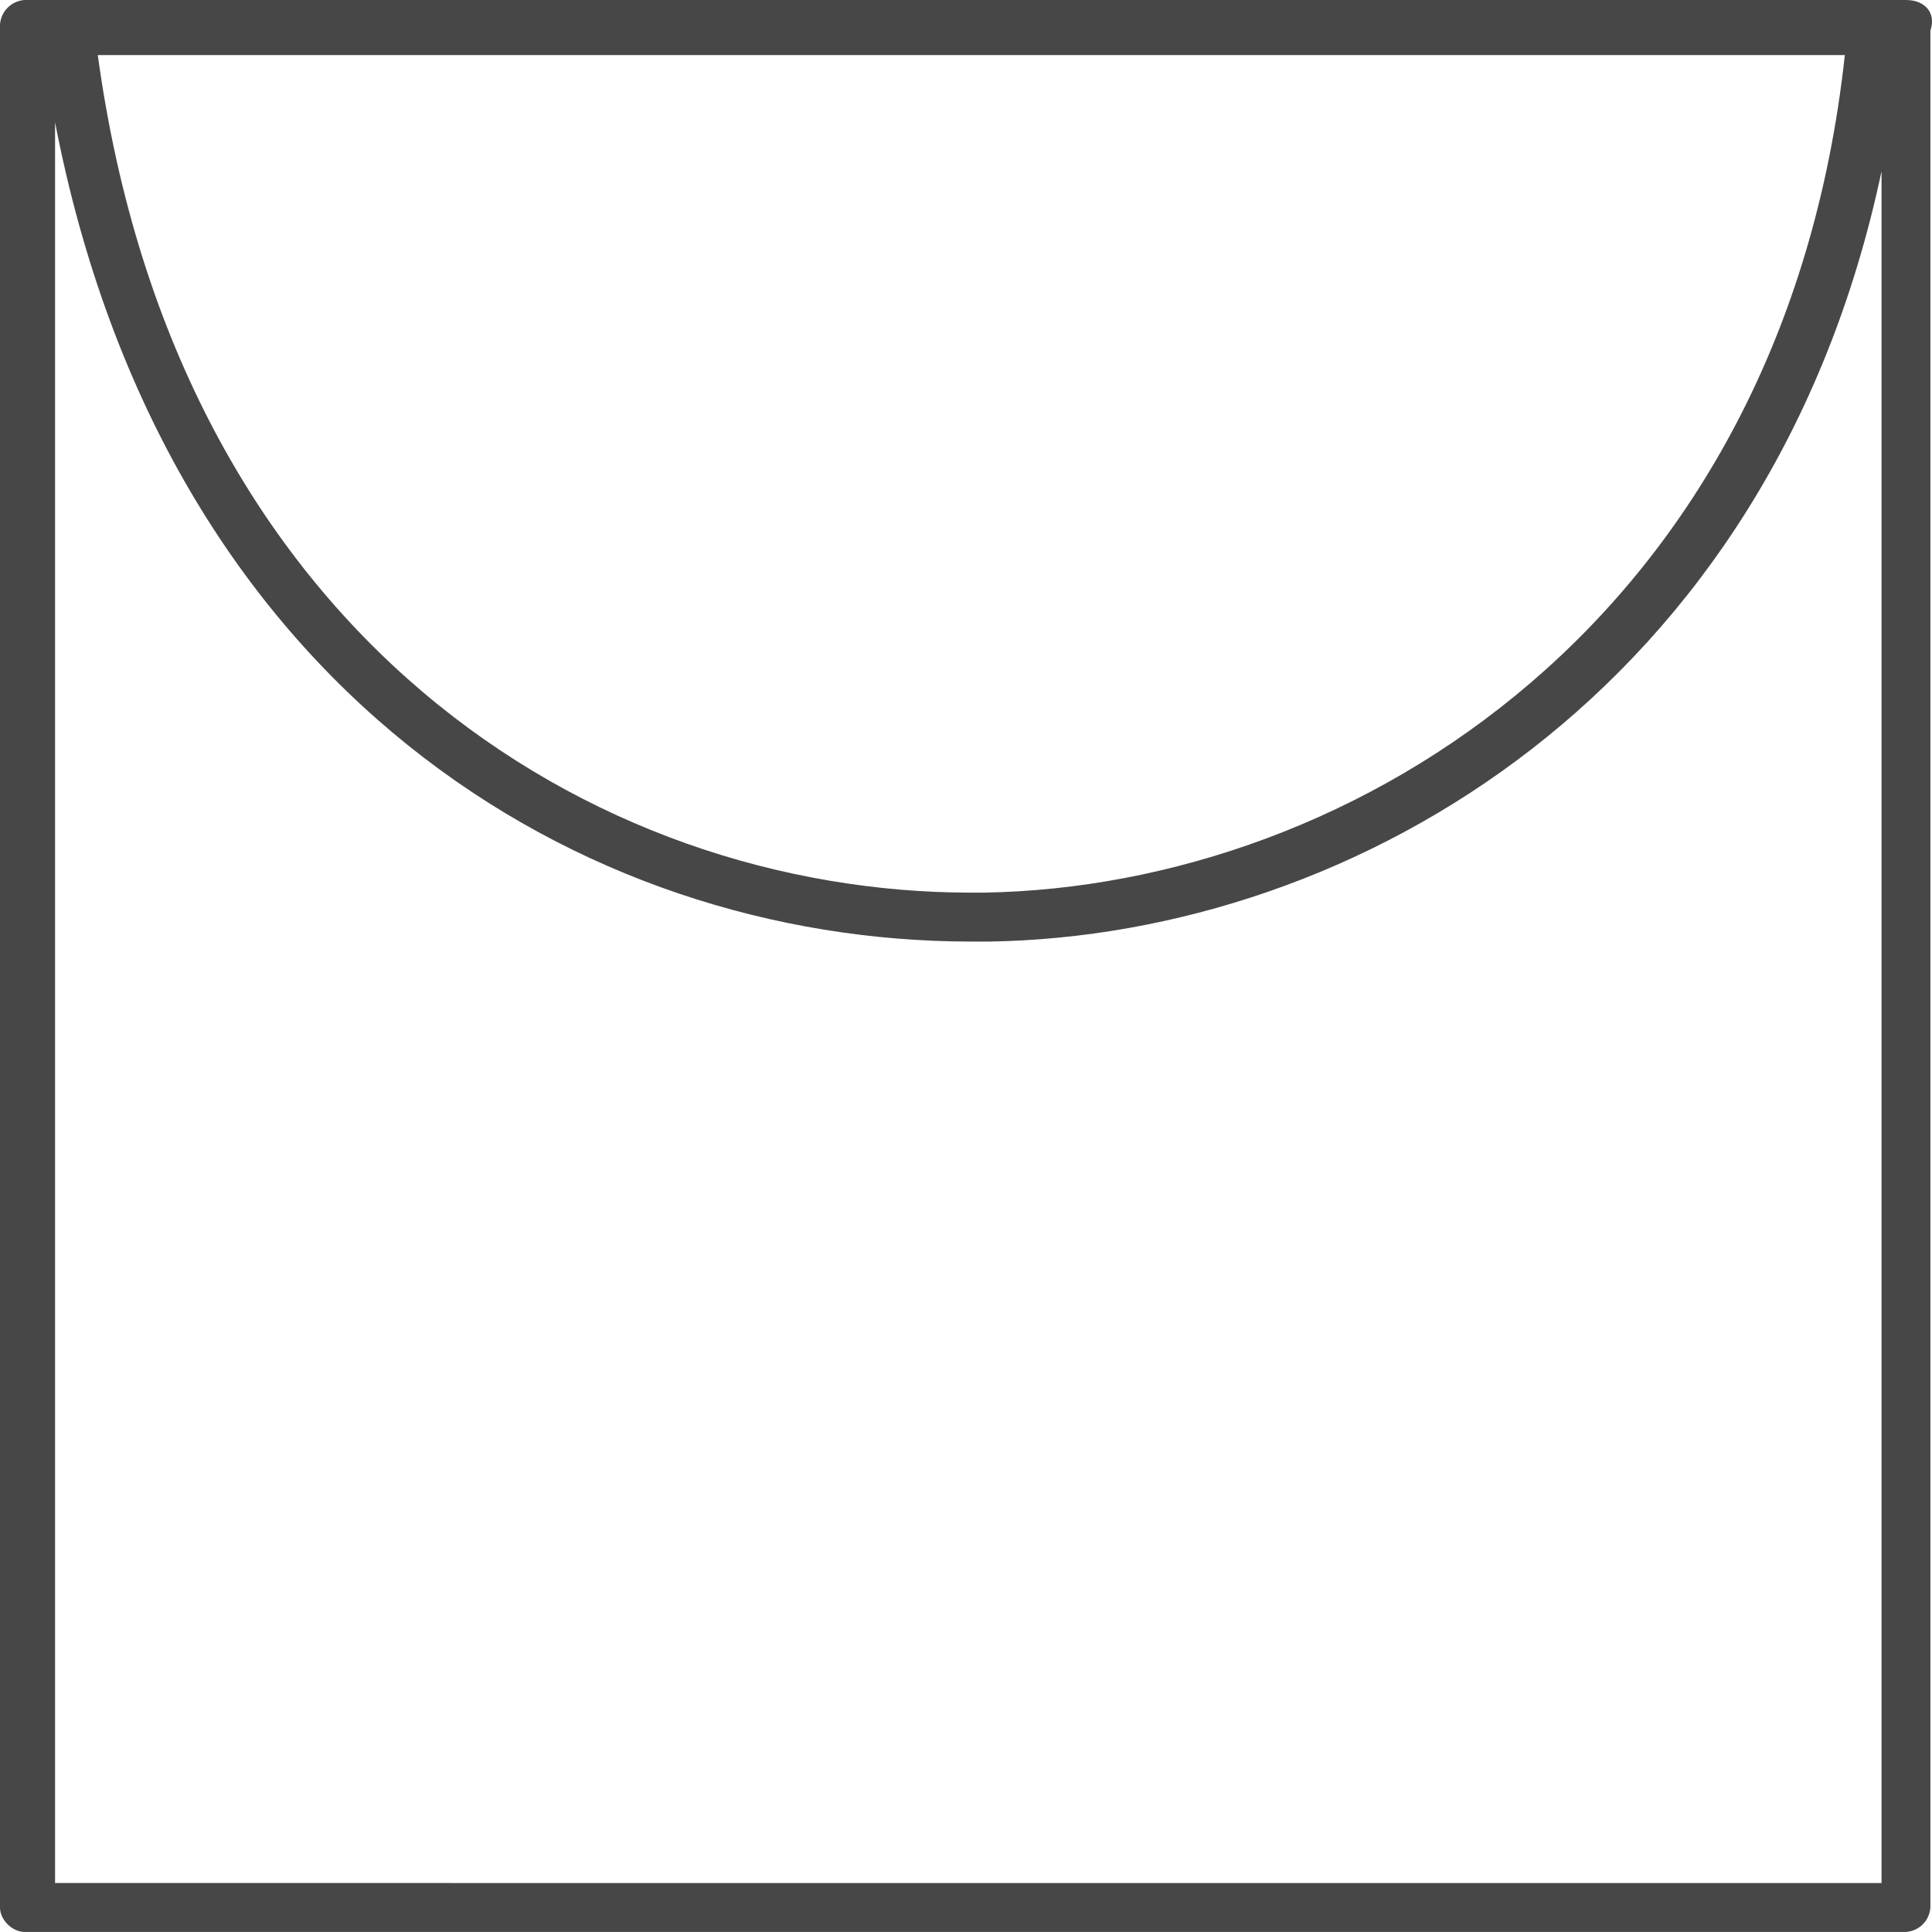 <svg width="34" height="34" viewBox="0 0 34 34" fill="none" xmlns="http://www.w3.org/2000/svg">
<path d="M33.543 0H0.431C0.319 0.008 0.214 0.055 0.135 0.135C0.055 0.214 0.008 0.319 0 0.431L0 33.57C0 33.784 0.215 33.999 0.431 33.999H33.543C33.654 33.991 33.759 33.944 33.838 33.865C33.917 33.786 33.964 33.681 33.972 33.57V0.538C34.08 0.215 33.864 0 33.543 0ZM32.466 0.969C31.391 10.867 23.867 15.601 17.31 15.709H17.094C10.429 15.709 3.119 11.19 1.721 0.969H32.466ZM0.969 33.138V2.152C2.903 12.157 10.214 16.57 17.093 16.57H17.416C23.867 16.463 31.178 12.157 33.112 3.013V33.139L0.969 33.138Z" fill="#474747"/>
</svg>
